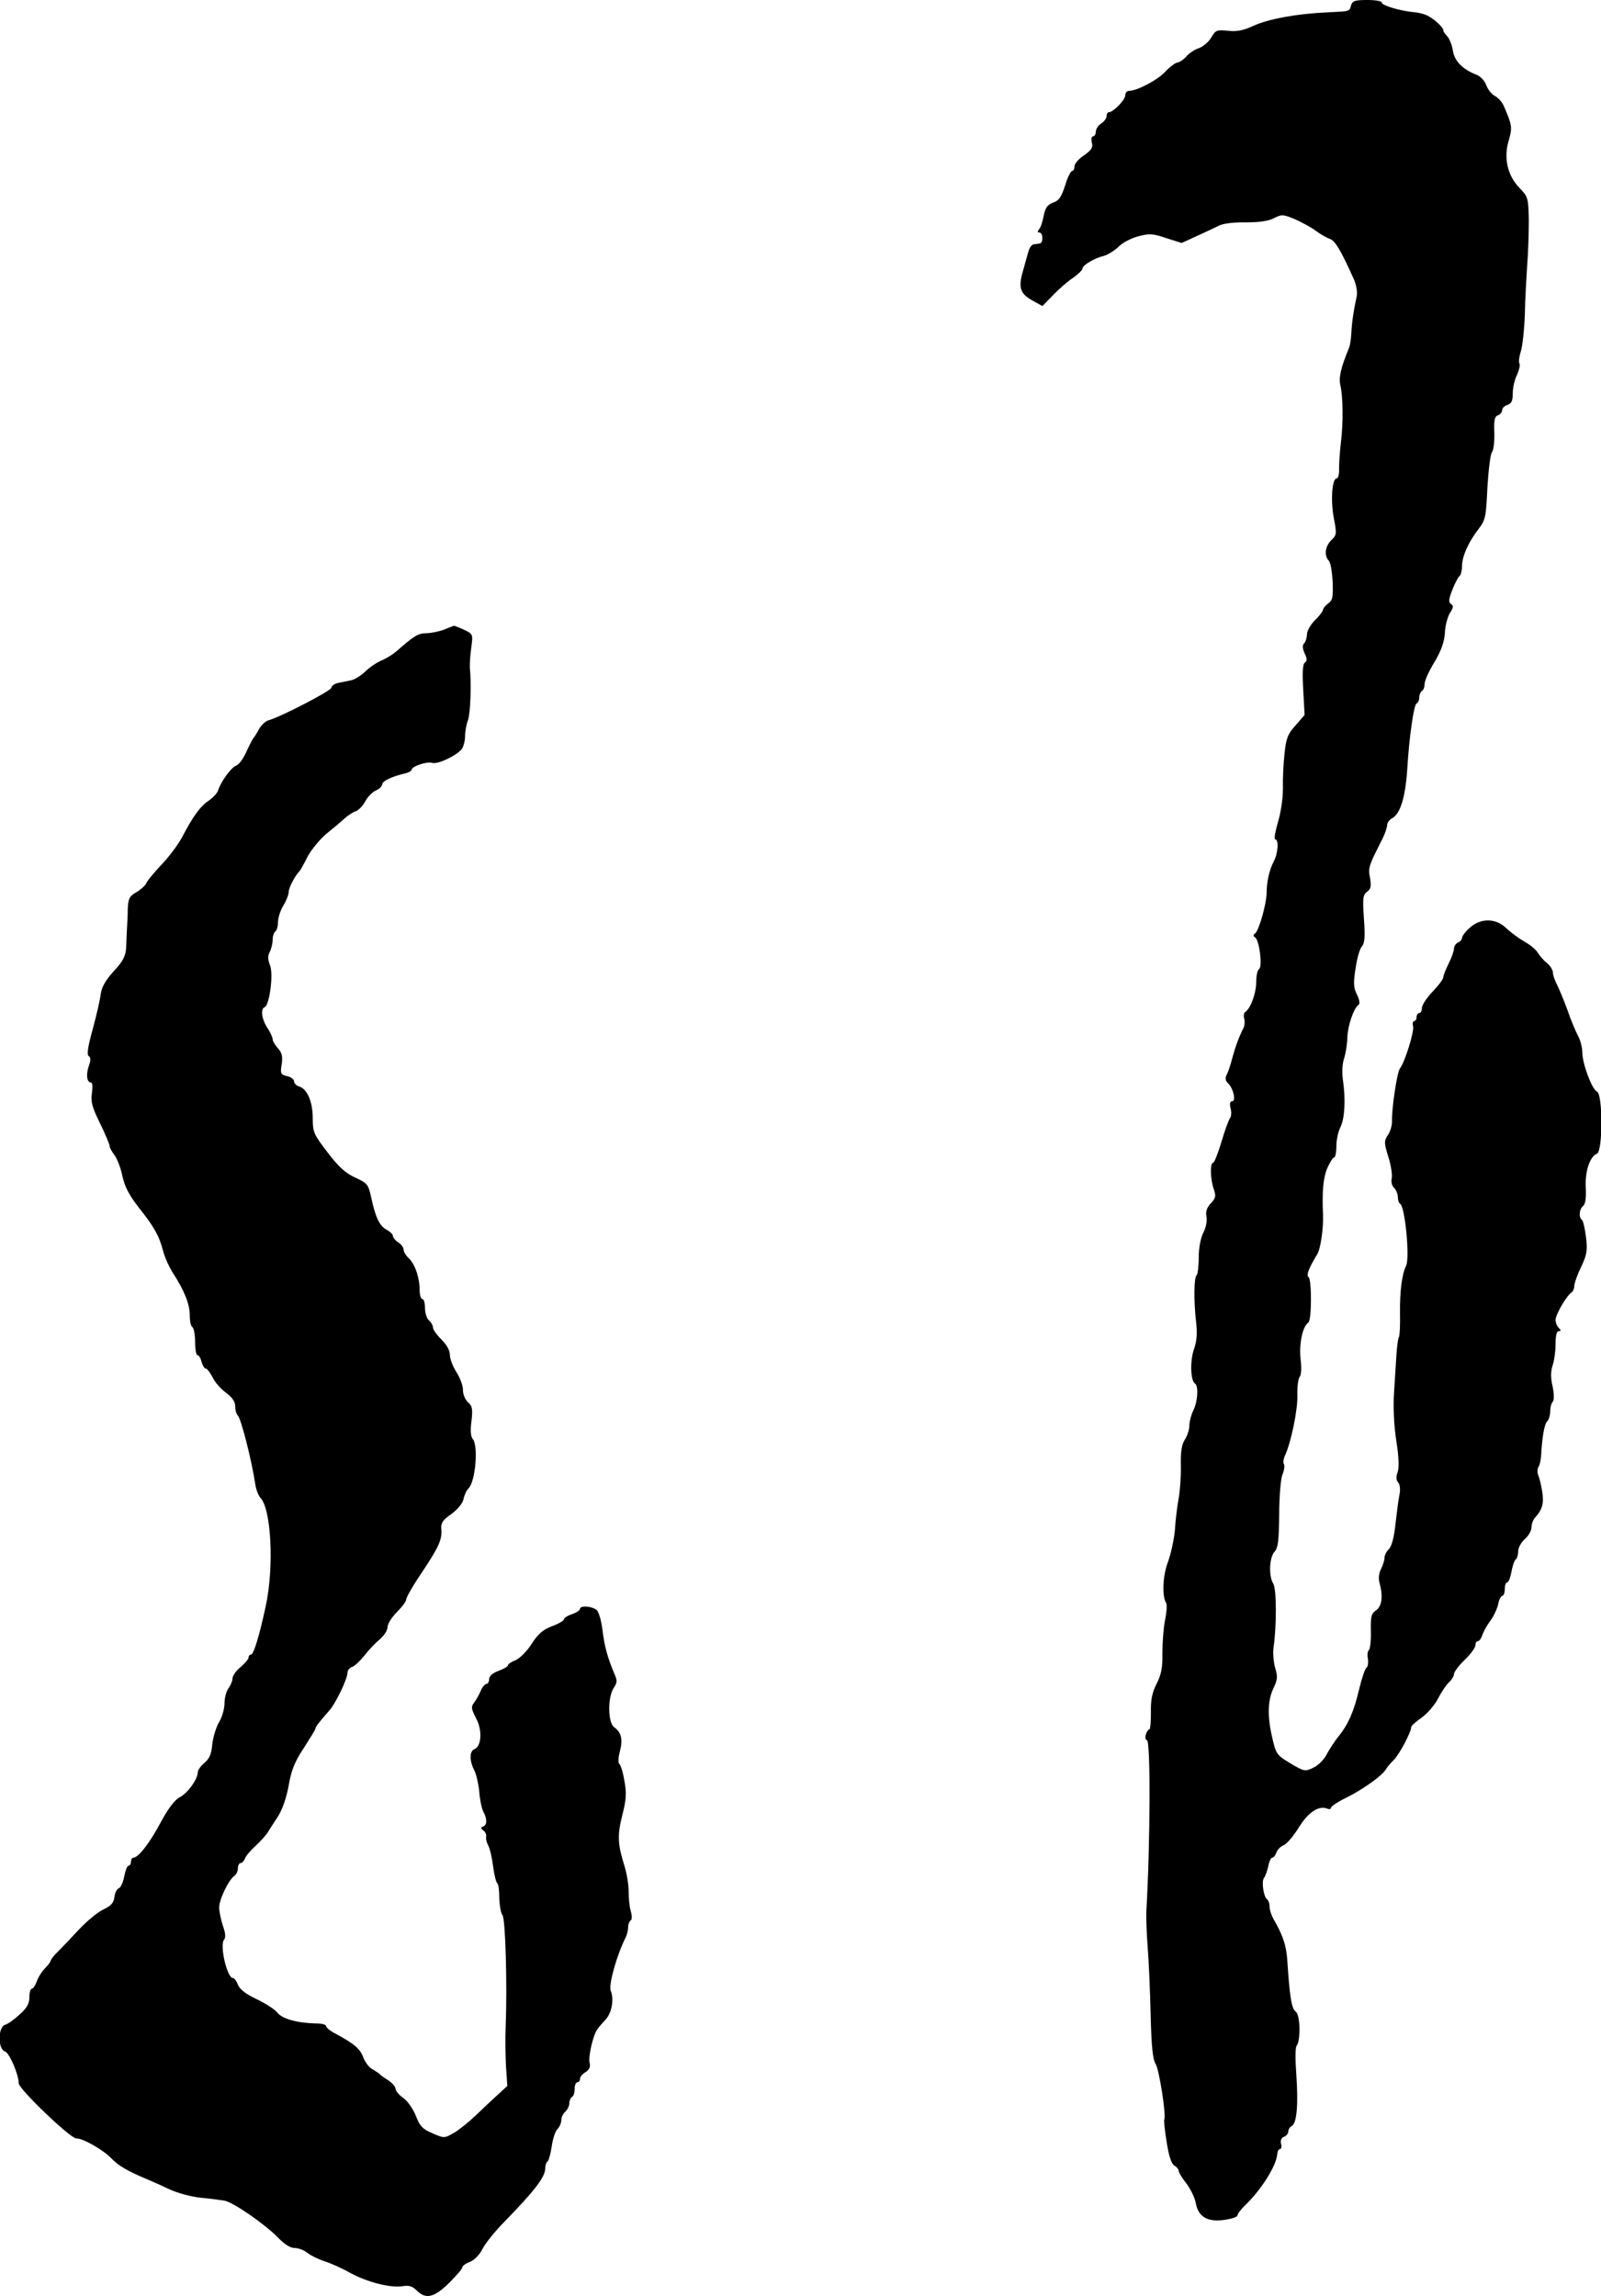 <?xml version="1.0" standalone="no"?>
<!DOCTYPE svg PUBLIC "-//W3C//DTD SVG 20010904//EN"
 "http://www.w3.org/TR/2001/REC-SVG-20010904/DTD/svg10.dtd">
<svg version="1.0" xmlns="http://www.w3.org/2000/svg"
 width="599pt" height="859pt" viewBox="0 0 599 859"
 preserveAspectRatio="xMidYMid meet">
<g transform="translate(0,859) scale(0.1,-0.1)"
fill="#000000" stroke="none">
<path d="M5055 8570 c-7 -23 -2 -22 -85 -26 -117 -5 -224 -25 -279 -50 -41
-19 -65 -23 -98 -19 -41 4 -45 2 -61 -25 -9 -16 -30 -34 -46 -40 -16 -5 -37
-19 -47 -31 -10 -11 -25 -22 -34 -23 -8 -1 -29 -17 -45 -34 -28 -31 -106 -72
-136 -72 -8 0 -14 -8 -14 -17 0 -17 -45 -63 -62 -63 -4 0 -8 -7 -8 -15 0 -8
-9 -20 -20 -27 -11 -7 -20 -21 -20 -30 0 -10 -5 -18 -10 -18 -6 0 -8 -10 -5
-23 5 -19 -1 -28 -29 -48 -20 -13 -36 -32 -36 -41 0 -10 -4 -18 -9 -18 -5 0
-17 -24 -26 -54 -14 -43 -23 -57 -45 -64 -21 -8 -29 -19 -35 -49 -4 -21 -11
-44 -17 -50 -7 -9 -7 -13 1 -13 14 0 15 -40 1 -41 -5 -1 -16 -2 -22 -3 -7 0
-16 -12 -20 -26 -4 -14 -13 -47 -21 -75 -18 -62 -10 -84 37 -110 l36 -20 39
40 c21 22 55 52 75 65 20 14 36 30 36 35 0 13 46 40 81 48 14 4 38 19 53 33
14 15 48 33 75 40 42 11 55 10 105 -7 l57 -18 57 26 c31 14 69 32 83 39 15 8
57 13 101 12 50 0 84 5 105 16 29 15 34 14 80 -5 26 -12 62 -31 78 -44 17 -12
39 -25 51 -29 19 -6 41 -43 89 -150 10 -22 14 -49 11 -65 -11 -49 -18 -96 -20
-136 -1 -22 -5 -47 -8 -55 -31 -74 -40 -112 -33 -142 10 -44 11 -138 2 -213
-4 -33 -7 -77 -7 -97 1 -21 -3 -38 -9 -38 -17 0 -23 -80 -11 -146 12 -62 11
-66 -9 -85 -23 -22 -28 -58 -9 -77 6 -6 12 -41 14 -79 2 -57 0 -69 -17 -81
-10 -7 -19 -18 -19 -23 0 -5 -13 -23 -30 -39 -16 -16 -30 -40 -30 -53 0 -12
-5 -28 -10 -33 -8 -8 -7 -19 1 -38 10 -21 10 -29 1 -35 -8 -5 -10 -36 -6 -102
l5 -94 -34 -39 c-29 -32 -35 -48 -41 -105 -4 -36 -7 -95 -6 -131 0 -38 -8 -91
-19 -127 -10 -35 -15 -63 -10 -63 14 0 11 -52 -5 -82 -17 -33 -27 -76 -27
-120 -1 -41 -29 -140 -43 -150 -8 -6 -8 -10 0 -15 16 -11 28 -109 15 -118 -6
-3 -11 -25 -11 -49 0 -42 -21 -99 -41 -112 -5 -3 -7 -14 -4 -24 3 -10 2 -27
-3 -37 -16 -31 -29 -66 -42 -113 -6 -25 -16 -53 -21 -62 -6 -11 -4 -22 6 -31
20 -20 30 -67 15 -67 -8 0 -10 -9 -6 -26 4 -14 3 -31 -2 -37 -5 -7 -20 -47
-32 -89 -13 -43 -27 -78 -31 -78 -12 0 -11 -61 2 -98 9 -27 8 -34 -11 -54 -15
-16 -20 -31 -16 -50 3 -15 -2 -41 -12 -60 -10 -20 -17 -56 -17 -93 0 -33 -4
-63 -8 -66 -10 -7 -11 -96 -2 -174 5 -43 3 -72 -8 -103 -15 -43 -13 -117 4
-128 14 -8 10 -69 -6 -100 -8 -16 -15 -42 -15 -57 0 -15 -8 -39 -17 -53 -12
-19 -16 -45 -15 -97 1 -40 -3 -94 -8 -122 -5 -27 -12 -80 -14 -117 -3 -36 -15
-91 -26 -121 -20 -53 -23 -128 -7 -154 4 -6 2 -35 -4 -64 -6 -30 -10 -85 -10
-124 1 -54 -4 -80 -22 -115 -17 -34 -22 -60 -21 -108 0 -34 -2 -62 -6 -62 -4
0 -10 -9 -13 -20 -3 -11 -1 -20 4 -20 14 0 13 -378 -2 -640 -1 -25 1 -85 5
-135 4 -49 9 -163 11 -252 3 -120 8 -168 19 -185 13 -21 40 -193 32 -207 -2
-3 2 -42 9 -85 8 -52 18 -82 29 -88 9 -5 16 -14 16 -20 0 -5 13 -27 29 -47 15
-20 31 -52 35 -73 9 -51 43 -72 107 -63 27 4 49 11 49 17 0 5 12 22 28 37 63
61 119 151 121 194 1 9 5 17 10 17 5 0 7 9 4 20 -3 12 1 22 11 26 9 3 16 12
16 20 0 7 6 17 14 21 18 11 24 81 16 193 -4 52 -4 100 1 106 16 20 14 116 -3
128 -16 11 -23 58 -32 197 -4 52 -17 91 -51 149 -8 14 -15 35 -15 47 0 12 -4
24 -9 27 -13 8 -22 67 -12 80 5 6 12 26 16 43 3 18 10 33 15 33 5 0 11 8 15
18 3 11 16 24 28 29 13 6 38 36 57 67 34 55 73 82 105 70 8 -4 15 -2 15 3 0 5
26 23 58 38 62 31 132 81 146 104 5 9 19 25 31 37 21 21 65 104 65 123 0 4 17
20 39 35 21 15 49 47 61 71 13 25 31 52 41 61 11 10 19 24 19 31 0 8 18 32 40
53 22 21 40 46 40 54 0 9 4 16 9 16 5 0 13 10 17 23 4 12 17 36 29 52 13 17
26 45 30 62 3 18 11 33 16 33 5 0 9 11 9 25 0 14 4 25 9 25 5 0 12 18 16 40 4
22 11 42 16 46 5 3 9 16 9 30 0 13 11 34 25 46 14 12 25 32 25 44 0 12 6 29
13 36 28 31 34 54 27 98 -4 25 -11 53 -15 62 -4 9 -3 23 1 30 5 7 9 27 10 43
4 71 12 117 23 128 6 6 11 23 11 37 0 14 4 30 9 35 6 6 6 28 0 58 -8 33 -7 57
0 79 6 17 11 53 11 79 0 32 4 49 12 49 9 0 9 3 0 12 -7 7 -12 20 -12 30 0 20
42 92 60 103 5 3 10 14 10 24 0 9 11 41 25 70 22 46 25 61 19 112 -4 33 -11
62 -15 65 -13 8 -11 40 4 52 9 8 12 31 10 69 -3 61 15 116 42 127 22 8 22 224
0 232 -18 7 -55 105 -55 147 0 18 -7 46 -16 62 -9 17 -27 59 -39 95 -13 36
-31 79 -39 95 -9 17 -16 38 -16 47 0 9 -10 25 -22 35 -13 10 -28 28 -34 38 -6
11 -28 30 -50 42 -21 12 -52 35 -69 51 -39 38 -97 38 -137 0 -16 -14 -28 -31
-28 -37 0 -6 -7 -14 -15 -17 -8 -4 -15 -14 -15 -23 0 -9 -9 -34 -20 -56 -11
-22 -20 -45 -20 -51 0 -7 -18 -31 -40 -54 -22 -23 -40 -50 -40 -61 0 -10 -4
-19 -10 -19 -5 0 -10 -7 -10 -15 0 -8 -4 -15 -9 -15 -5 0 -7 -9 -4 -19 5 -20
-31 -135 -49 -158 -11 -13 -31 -149 -30 -196 1 -16 -6 -40 -15 -53 -15 -23
-15 -29 2 -84 10 -32 15 -68 12 -79 -3 -12 1 -28 9 -35 8 -8 14 -24 14 -35 0
-11 4 -22 9 -25 18 -12 36 -201 22 -231 -16 -33 -24 -96 -23 -179 1 -44 -1
-83 -4 -88 -3 -5 -7 -32 -9 -61 -2 -29 -6 -92 -9 -142 -4 -57 -1 -125 8 -184
10 -63 11 -102 5 -119 -6 -16 -6 -29 2 -38 7 -8 9 -27 5 -46 -4 -18 -10 -67
-15 -110 -5 -49 -14 -82 -24 -93 -10 -9 -17 -24 -17 -33 0 -9 -6 -28 -13 -42
-8 -15 -10 -35 -6 -50 14 -51 10 -88 -12 -104 -19 -13 -21 -24 -20 -80 1 -35
-3 -67 -8 -70 -4 -3 -6 -17 -3 -32 2 -14 0 -29 -5 -33 -6 -3 -18 -40 -28 -81
-19 -82 -41 -132 -77 -176 -13 -16 -32 -45 -43 -65 -10 -21 -33 -44 -51 -52
-31 -15 -34 -15 -86 16 -50 30 -54 35 -67 92 -20 83 -18 143 3 188 16 33 17
44 7 77 -6 21 -9 56 -6 77 12 84 11 218 -1 238 -18 29 -15 97 4 119 14 15 17
41 18 140 0 68 6 133 12 149 7 16 9 33 6 39 -4 5 -2 20 3 31 24 51 49 176 47
227 -1 30 3 61 8 68 7 7 8 35 4 68 -6 56 7 121 29 136 13 9 13 161 1 170 -10
7 1 34 32 85 13 20 24 99 22 148 -4 88 1 140 16 175 10 22 21 40 26 40 4 0 8
19 8 43 0 23 7 54 15 70 16 32 20 100 10 173 -5 31 -3 64 4 85 6 19 12 54 12
79 2 44 24 109 42 121 6 4 3 20 -6 38 -13 26 -14 43 -5 99 5 37 16 74 24 82
10 12 12 37 7 103 -5 77 -4 89 12 101 14 10 16 20 11 51 -8 38 -5 46 46 146
10 20 18 44 18 53 0 8 9 20 19 25 30 17 49 77 56 181 7 121 25 245 35 248 5 2
10 12 10 22 0 10 5 22 10 25 6 3 10 15 10 26 0 12 16 48 37 82 26 44 37 76 39
110 1 26 10 59 19 74 13 20 14 27 4 33 -10 7 -9 18 5 54 10 25 22 48 27 51 5
4 9 20 9 37 0 36 24 90 62 139 26 34 28 45 33 155 4 65 11 124 17 132 6 7 10
40 9 73 -2 46 1 61 13 65 9 3 16 12 16 19 0 8 9 17 20 20 15 5 20 15 20 44 0
21 7 52 16 69 8 18 12 36 9 42 -4 6 -1 26 5 45 6 18 13 80 15 137 1 57 6 141
9 188 4 47 6 123 6 169 -2 81 -3 85 -35 118 -45 46 -60 113 -40 178 14 48 12
58 -18 127 -6 15 -21 32 -34 39 -12 6 -27 25 -32 40 -6 16 -21 33 -36 39 -52
20 -83 51 -89 90 -3 21 -13 45 -21 54 -8 8 -15 18 -15 23 0 12 -41 48 -65 57
-11 5 -34 10 -50 11 -49 5 -115 25 -115 35 0 6 -24 10 -54 10 -46 0 -56 -3
-61 -20z"/>
<path d="M1660 6234 c-19 -7 -49 -13 -67 -13 -29 -1 -43 -9 -109 -67 -14 -12
-39 -28 -57 -35 -17 -7 -45 -26 -60 -41 -16 -15 -39 -30 -53 -33 -13 -3 -35
-7 -49 -10 -14 -3 -25 -11 -25 -18 -1 -11 -189 -109 -236 -122 -11 -3 -27 -18
-35 -33 -8 -15 -17 -29 -20 -32 -3 -3 -15 -26 -27 -52 -11 -25 -28 -49 -38
-52 -19 -7 -57 -59 -68 -93 -3 -10 -18 -26 -33 -37 -33 -21 -61 -60 -100 -135
-15 -29 -51 -77 -79 -106 -28 -30 -54 -61 -57 -70 -4 -8 -20 -23 -37 -33 -26
-15 -30 -23 -32 -62 0 -25 -2 -58 -3 -75 -1 -16 -2 -48 -3 -70 -2 -32 -11 -50
-46 -88 -31 -34 -45 -59 -49 -85 -2 -20 -16 -80 -30 -132 -18 -65 -23 -96 -15
-101 8 -5 8 -16 0 -38 -11 -32 -7 -61 9 -61 5 0 6 -18 3 -39 -5 -32 0 -52 30
-113 20 -41 36 -79 36 -85 0 -6 8 -21 18 -34 10 -13 24 -49 30 -79 9 -41 26
-72 60 -116 58 -73 77 -106 92 -163 6 -24 23 -62 38 -85 42 -65 62 -115 62
-157 0 -21 4 -41 10 -44 5 -3 10 -28 10 -56 0 -27 4 -49 9 -49 5 0 12 -11 15
-25 4 -14 11 -25 16 -25 5 0 16 -15 25 -32 8 -18 31 -44 50 -58 23 -17 35 -33
35 -51 0 -14 4 -29 10 -35 12 -12 51 -164 65 -256 3 -21 12 -43 19 -51 41 -41
52 -260 20 -407 -24 -111 -45 -180 -55 -180 -5 0 -9 -5 -9 -11 0 -6 -14 -22
-30 -36 -17 -13 -30 -33 -30 -42 0 -9 -7 -26 -15 -37 -8 -10 -15 -36 -15 -56
0 -20 -9 -53 -21 -72 -11 -19 -22 -56 -25 -83 -3 -36 -11 -53 -29 -68 -14 -12
-25 -27 -25 -35 0 -26 -38 -79 -68 -94 -19 -10 -43 -42 -72 -96 -41 -77 -83
-130 -101 -130 -5 0 -9 -7 -9 -15 0 -8 -4 -15 -9 -15 -5 0 -12 -18 -16 -39 -4
-22 -13 -42 -20 -45 -7 -2 -15 -17 -17 -33 -2 -21 -12 -33 -42 -47 -21 -10
-62 -44 -90 -74 -28 -30 -63 -67 -78 -82 -16 -15 -28 -31 -28 -34 0 -4 -9 -17
-21 -29 -12 -12 -26 -34 -31 -49 -6 -16 -14 -28 -19 -28 -5 0 -9 -14 -9 -32 0
-23 -9 -40 -36 -64 -19 -18 -44 -36 -55 -39 -27 -9 -28 -91 0 -100 16 -5 51
-86 51 -119 0 -21 193 -206 215 -206 26 0 98 -41 131 -74 28 -29 60 -48 137
-80 17 -7 55 -24 82 -37 28 -13 79 -27 115 -31 36 -3 76 -9 90 -11 33 -6 154
-90 201 -139 23 -24 45 -38 61 -38 14 0 36 -8 49 -19 13 -10 42 -24 64 -31 22
-7 65 -26 95 -43 64 -35 150 -57 196 -50 24 4 37 0 53 -16 34 -34 65 -27 121
28 27 27 50 53 50 59 0 5 12 14 28 20 16 6 35 25 47 48 11 22 49 69 85 105
111 114 150 165 150 197 0 12 4 23 9 26 4 3 11 28 15 55 4 28 13 57 21 65 8 8
15 23 15 34 0 11 7 25 15 32 8 7 15 21 15 31 0 10 5 21 10 24 6 3 10 17 10 31
0 13 5 24 10 24 6 0 10 6 10 13 0 7 9 18 21 25 14 9 19 20 15 34 -6 23 13 105
29 126 5 8 20 25 32 38 22 24 31 76 18 106 -9 22 23 135 56 200 5 10 9 27 9
37 0 11 4 22 9 26 6 3 6 17 1 35 -5 16 -8 49 -8 74 0 25 -7 67 -15 93 -26 83
-28 116 -9 191 15 59 17 83 8 130 -5 31 -14 60 -19 63 -5 4 -4 23 2 46 12 45
6 72 -21 91 -24 17 -25 112 -2 147 14 21 14 28 1 57 -24 57 -36 101 -43 161
-4 32 -13 65 -21 73 -16 15 -63 19 -63 5 0 -5 -13 -14 -30 -20 -16 -5 -30 -14
-30 -19 0 -5 -20 -17 -45 -26 -34 -13 -52 -29 -76 -66 -17 -27 -44 -54 -60
-61 -16 -6 -29 -15 -29 -20 0 -4 -16 -13 -35 -20 -22 -8 -35 -20 -35 -31 0
-10 -5 -18 -10 -18 -6 0 -16 -12 -22 -27 -7 -16 -18 -35 -25 -44 -11 -14 -10
-22 8 -57 24 -44 21 -105 -6 -116 -19 -7 -19 -43 -1 -78 8 -15 16 -51 19 -80
2 -29 9 -63 15 -75 15 -28 15 -50 0 -56 -10 -4 -10 -7 0 -15 8 -5 12 -15 11
-23 -2 -8 2 -23 8 -34 6 -11 14 -46 18 -78 4 -31 11 -59 15 -62 5 -3 8 -28 8
-56 1 -28 6 -57 12 -64 11 -14 18 -257 12 -415 -2 -41 -1 -108 1 -149 l5 -75
-36 -33 c-21 -19 -57 -53 -82 -77 -25 -24 -61 -53 -81 -65 -37 -21 -37 -21
-81 -2 -37 16 -47 26 -62 65 -10 25 -30 55 -47 67 -16 11 -29 27 -29 34 0 8
-12 22 -27 32 -16 10 -30 20 -33 24 -3 3 -15 11 -27 18 -12 6 -27 26 -34 44
-11 32 -35 52 -106 90 -18 9 -33 22 -33 27 0 6 -17 10 -37 10 -68 1 -127 17
-145 40 -10 13 -45 35 -78 51 -41 19 -63 37 -70 54 -5 14 -14 25 -19 25 -21 0
-50 122 -33 143 7 8 6 24 -4 52 -7 22 -14 53 -14 69 0 30 36 105 58 119 6 4
12 17 12 27 0 11 5 20 10 20 6 0 13 8 17 18 3 9 22 31 41 48 18 17 39 40 45
51 7 11 24 38 38 59 15 24 31 69 39 114 10 58 23 90 57 141 23 36 43 68 43 72
0 6 12 22 54 70 23 27 66 116 66 139 0 9 8 19 18 22 9 3 30 23 46 43 16 21 42
48 58 61 15 13 28 33 28 45 0 12 16 37 35 56 19 19 35 40 35 48 0 7 26 53 59
101 63 95 76 123 72 163 -2 21 6 33 38 55 23 17 42 40 45 55 3 15 11 33 19 41
26 25 37 159 16 184 -8 9 -10 33 -5 68 5 45 3 56 -13 70 -11 10 -19 30 -19 45
1 15 -10 45 -24 67 -14 22 -25 51 -25 66 0 16 -12 38 -32 57 -17 17 -31 37
-31 44 0 8 -7 20 -15 27 -8 7 -15 28 -15 46 0 19 -4 34 -10 34 -5 0 -10 15
-10 33 0 47 -17 97 -40 119 -11 10 -20 25 -20 33 0 8 -9 20 -20 27 -11 7 -20
18 -20 24 0 6 -10 16 -23 23 -27 14 -42 46 -58 120 -11 50 -14 54 -59 75 -36
16 -62 39 -104 94 -52 68 -56 76 -56 128 0 62 -20 109 -50 119 -11 3 -20 12
-20 20 0 7 -12 16 -26 19 -24 6 -26 10 -20 45 4 29 1 42 -14 59 -11 12 -20 27
-20 34 0 7 -9 27 -20 43 -21 32 -26 71 -10 77 18 6 34 125 20 157 -8 21 -9 35
-1 49 6 12 11 32 11 46 0 14 5 28 10 31 5 3 10 19 10 35 0 16 9 44 20 62 11
18 20 41 20 51 0 16 25 63 40 77 3 3 17 27 30 54 14 26 45 64 69 85 25 20 56
46 69 58 13 12 33 25 43 28 11 4 26 20 35 36 8 16 26 35 39 41 14 6 25 17 25
23 0 13 34 29 83 41 15 3 27 10 27 14 0 13 57 32 77 26 20 -7 91 27 111 52 6
9 12 30 12 48 0 18 5 45 11 60 9 26 13 133 7 194 -1 14 1 48 5 76 7 51 7 52
-27 68 -19 9 -36 15 -38 15 -1 -1 -19 -7 -38 -15z"/>
</g>
</svg>
